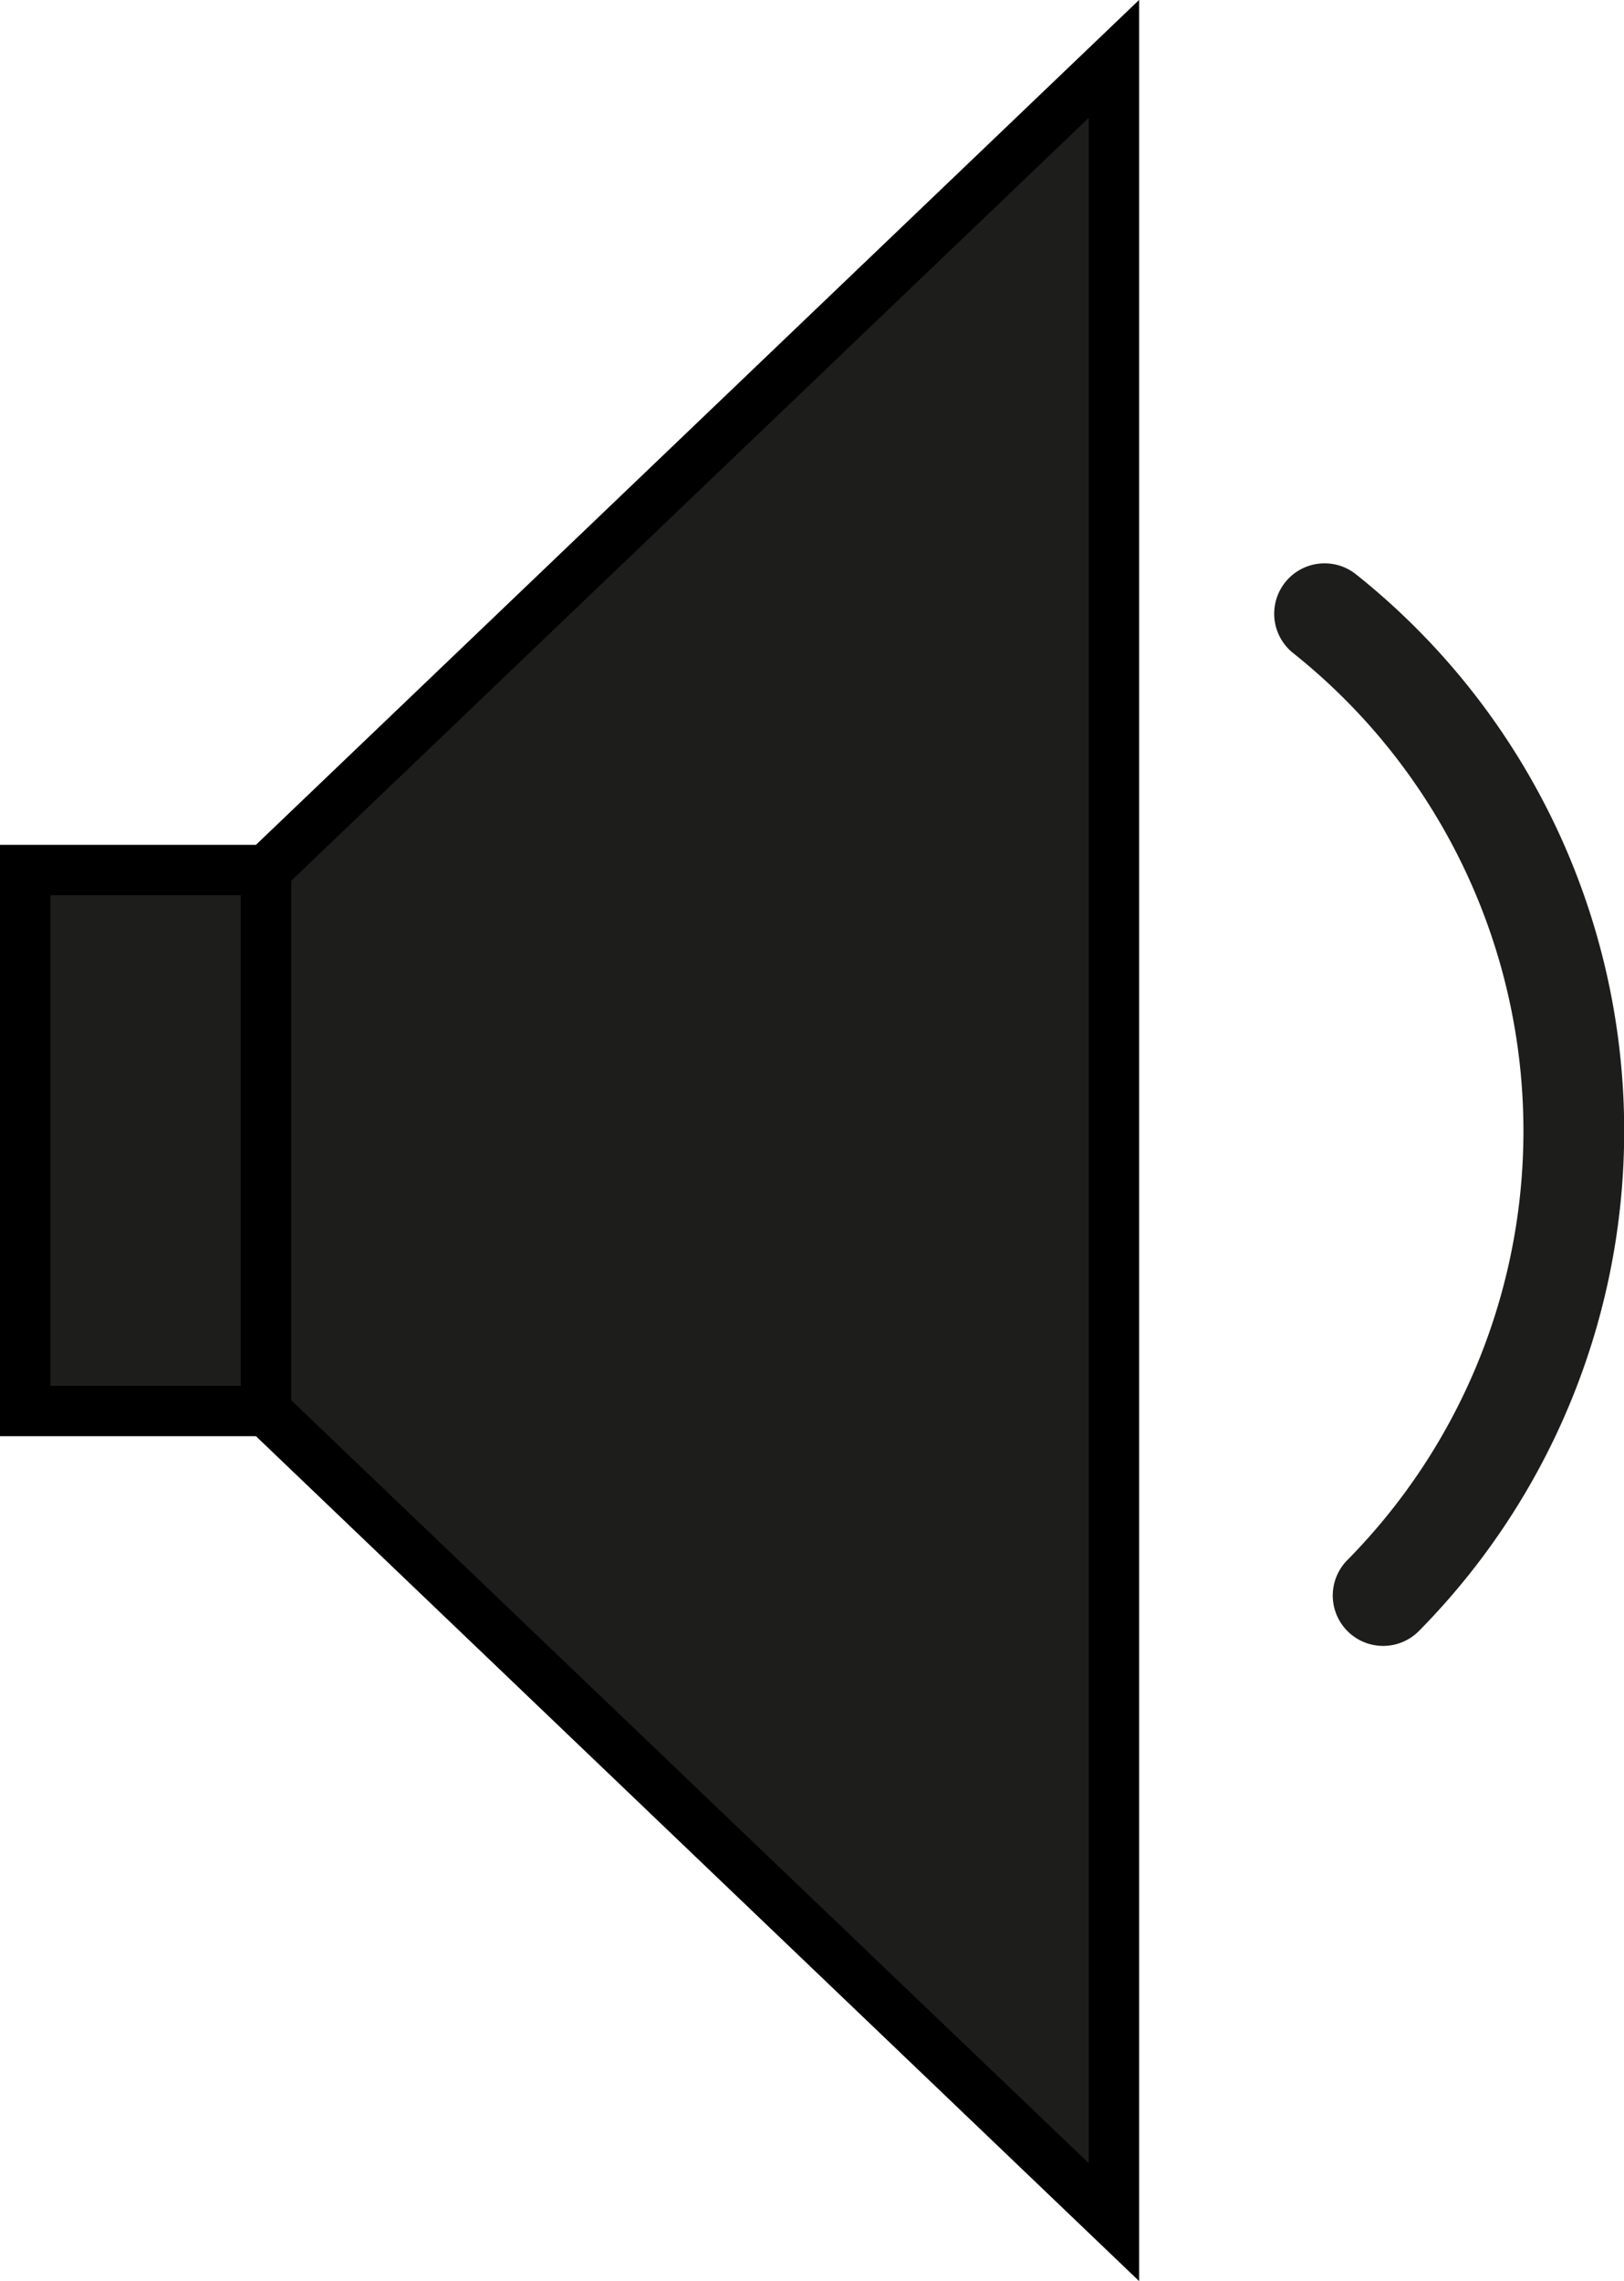 <svg id="Livello_1" data-name="Livello 1" xmlns="http://www.w3.org/2000/svg" viewBox="0 0 51.58 72.44"><defs><style>.cls-1{fill:#1d1d1b;stroke:#000;stroke-width:1.6px;}.cls-1,.cls-2{stroke-miterlimit:10;}.cls-2{fill:none;stroke:#1d1d1b;stroke-linecap:round;stroke-width:3.2px;}</style></defs><title>volume-b</title><path class="cls-1" d="M32.12,58.77H24.47V41.59h7.65Z" transform="translate(-23.67 -13.96)"/><polygon class="cls-1" points="8.45 27.63 35.38 1.87 35.38 70.57 8.45 44.81 8.45 27.63"/><path class="cls-2" d="M65.74,33.45A21,21,0,0,1,67.6,64.63" transform="translate(-23.67 -13.96)"/></svg>